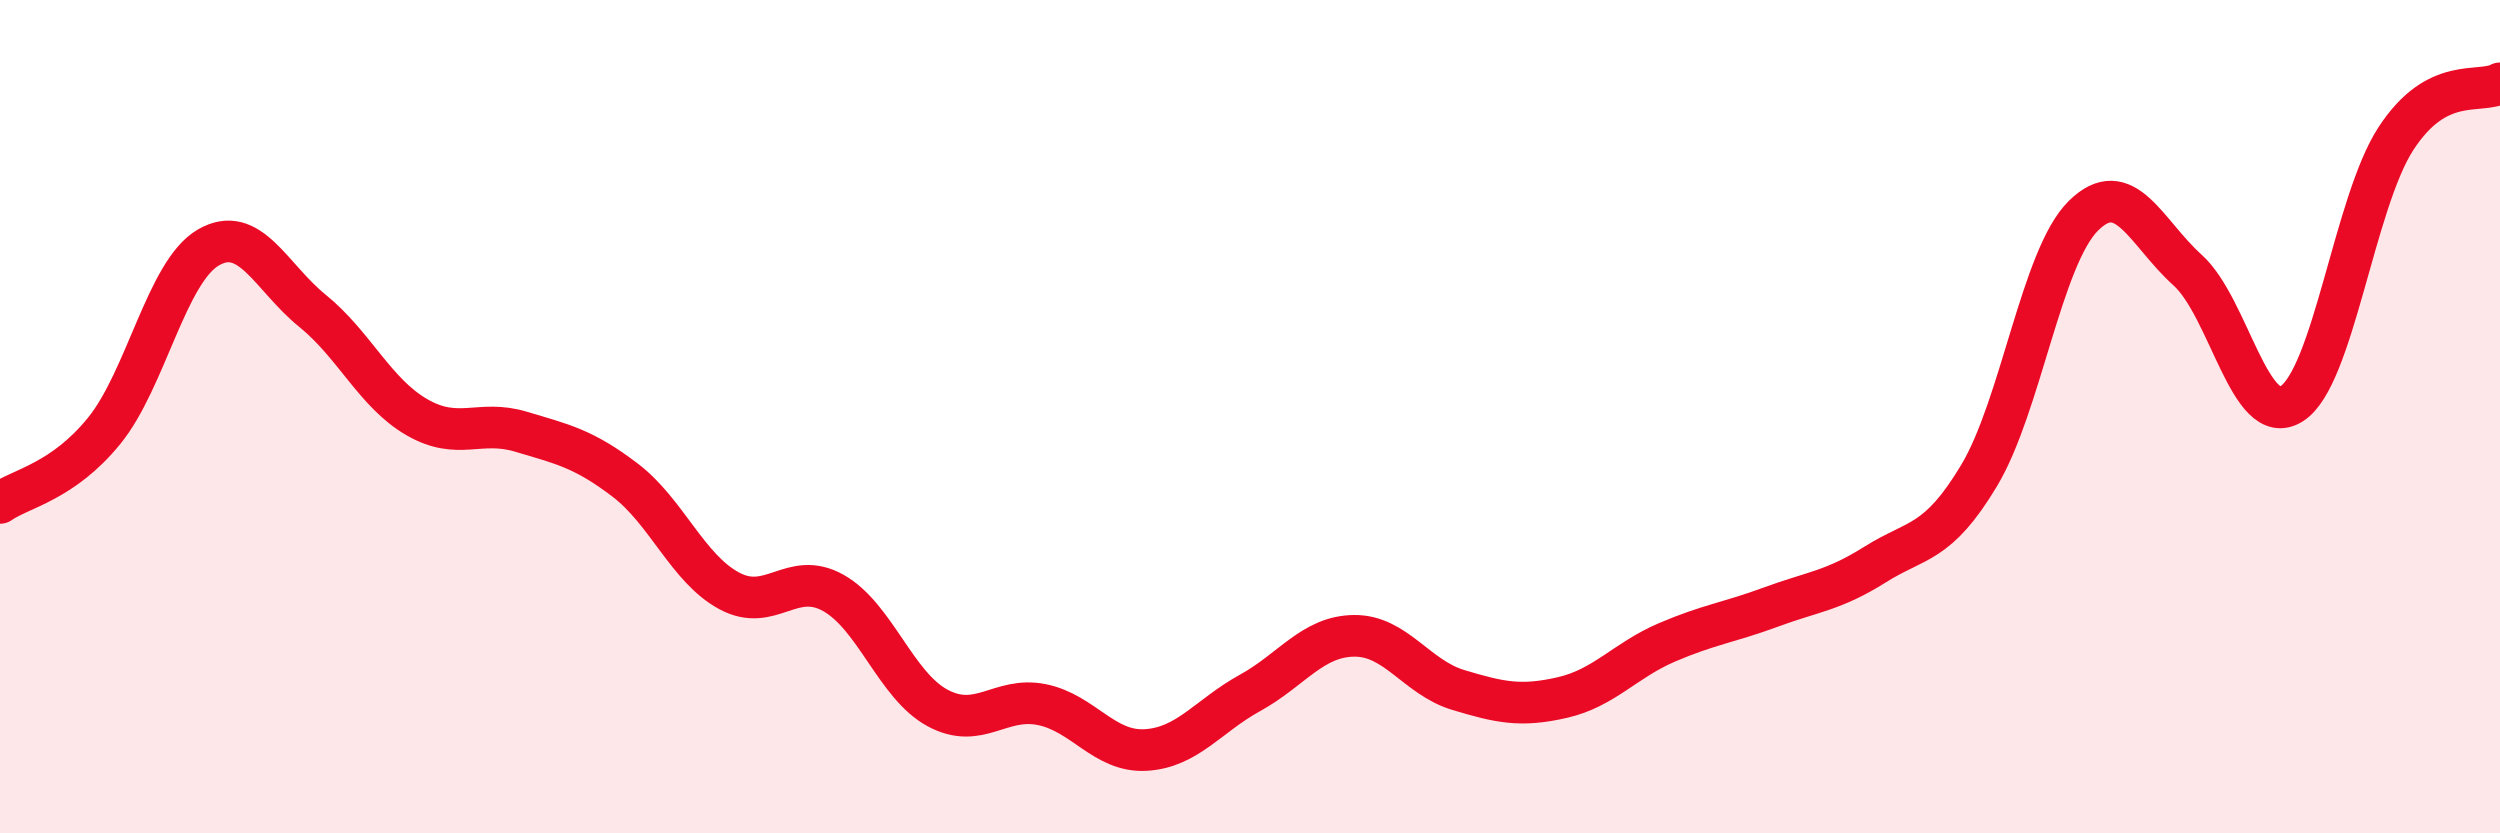 
    <svg width="60" height="20" viewBox="0 0 60 20" xmlns="http://www.w3.org/2000/svg">
      <path
        d="M 0,12.07 C 0.5,11.72 1.5,11.57 2.5,10.34 C 3.5,9.11 4,6.52 5,5.94 C 6,5.36 6.5,6.65 7.5,7.46 C 8.5,8.27 9,9.43 10,10.01 C 11,10.59 11.5,10.06 12.5,10.36 C 13.5,10.66 14,10.76 15,11.52 C 16,12.28 16.5,13.64 17.5,14.18 C 18.5,14.72 19,13.67 20,14.23 C 21,14.79 21.5,16.45 22.5,16.99 C 23.5,17.53 24,16.71 25,16.91 C 26,17.11 26.5,18.06 27.5,18 C 28.5,17.94 29,17.18 30,16.63 C 31,16.08 31.5,15.27 32.5,15.26 C 33.5,15.25 34,16.26 35,16.56 C 36,16.86 36.5,16.97 37.5,16.74 C 38.5,16.51 39,15.85 40,15.42 C 41,14.99 41.5,14.94 42.5,14.57 C 43.5,14.2 44,14.18 45,13.55 C 46,12.92 46.5,13.08 47.5,11.41 C 48.5,9.74 49,6.17 50,5.18 C 51,4.19 51.5,5.58 52.5,6.48 C 53.5,7.38 54,10.32 55,9.69 C 56,9.06 56.5,4.87 57.5,3.33 C 58.5,1.79 59.5,2.27 60,2L60 20L0 20Z"
        fill="#EB0A25"
        opacity="0.1"
        stroke-linecap="round"
        stroke-linejoin="round"
      />
      <path
        d="M 0,12.07 C 0.5,11.72 1.5,11.57 2.5,10.34 C 3.5,9.11 4,6.52 5,5.94 C 6,5.36 6.5,6.65 7.5,7.46 C 8.5,8.27 9,9.43 10,10.01 C 11,10.59 11.5,10.06 12.5,10.36 C 13.5,10.66 14,10.76 15,11.52 C 16,12.28 16.5,13.64 17.5,14.18 C 18.5,14.72 19,13.67 20,14.23 C 21,14.79 21.5,16.45 22.5,16.99 C 23.5,17.53 24,16.71 25,16.91 C 26,17.11 26.5,18.06 27.5,18 C 28.5,17.94 29,17.18 30,16.63 C 31,16.08 31.5,15.27 32.5,15.26 C 33.5,15.25 34,16.26 35,16.56 C 36,16.86 36.5,16.97 37.5,16.74 C 38.5,16.51 39,15.85 40,15.42 C 41,14.99 41.5,14.94 42.5,14.57 C 43.5,14.2 44,14.18 45,13.55 C 46,12.92 46.5,13.08 47.5,11.41 C 48.5,9.74 49,6.17 50,5.18 C 51,4.19 51.5,5.58 52.5,6.48 C 53.5,7.38 54,10.32 55,9.69 C 56,9.06 56.5,4.87 57.5,3.33 C 58.5,1.79 59.5,2.27 60,2"
        stroke="#EB0A25"
        stroke-width="1"
        fill="none"
        stroke-linecap="round"
        stroke-linejoin="round"
      />
    </svg>
  